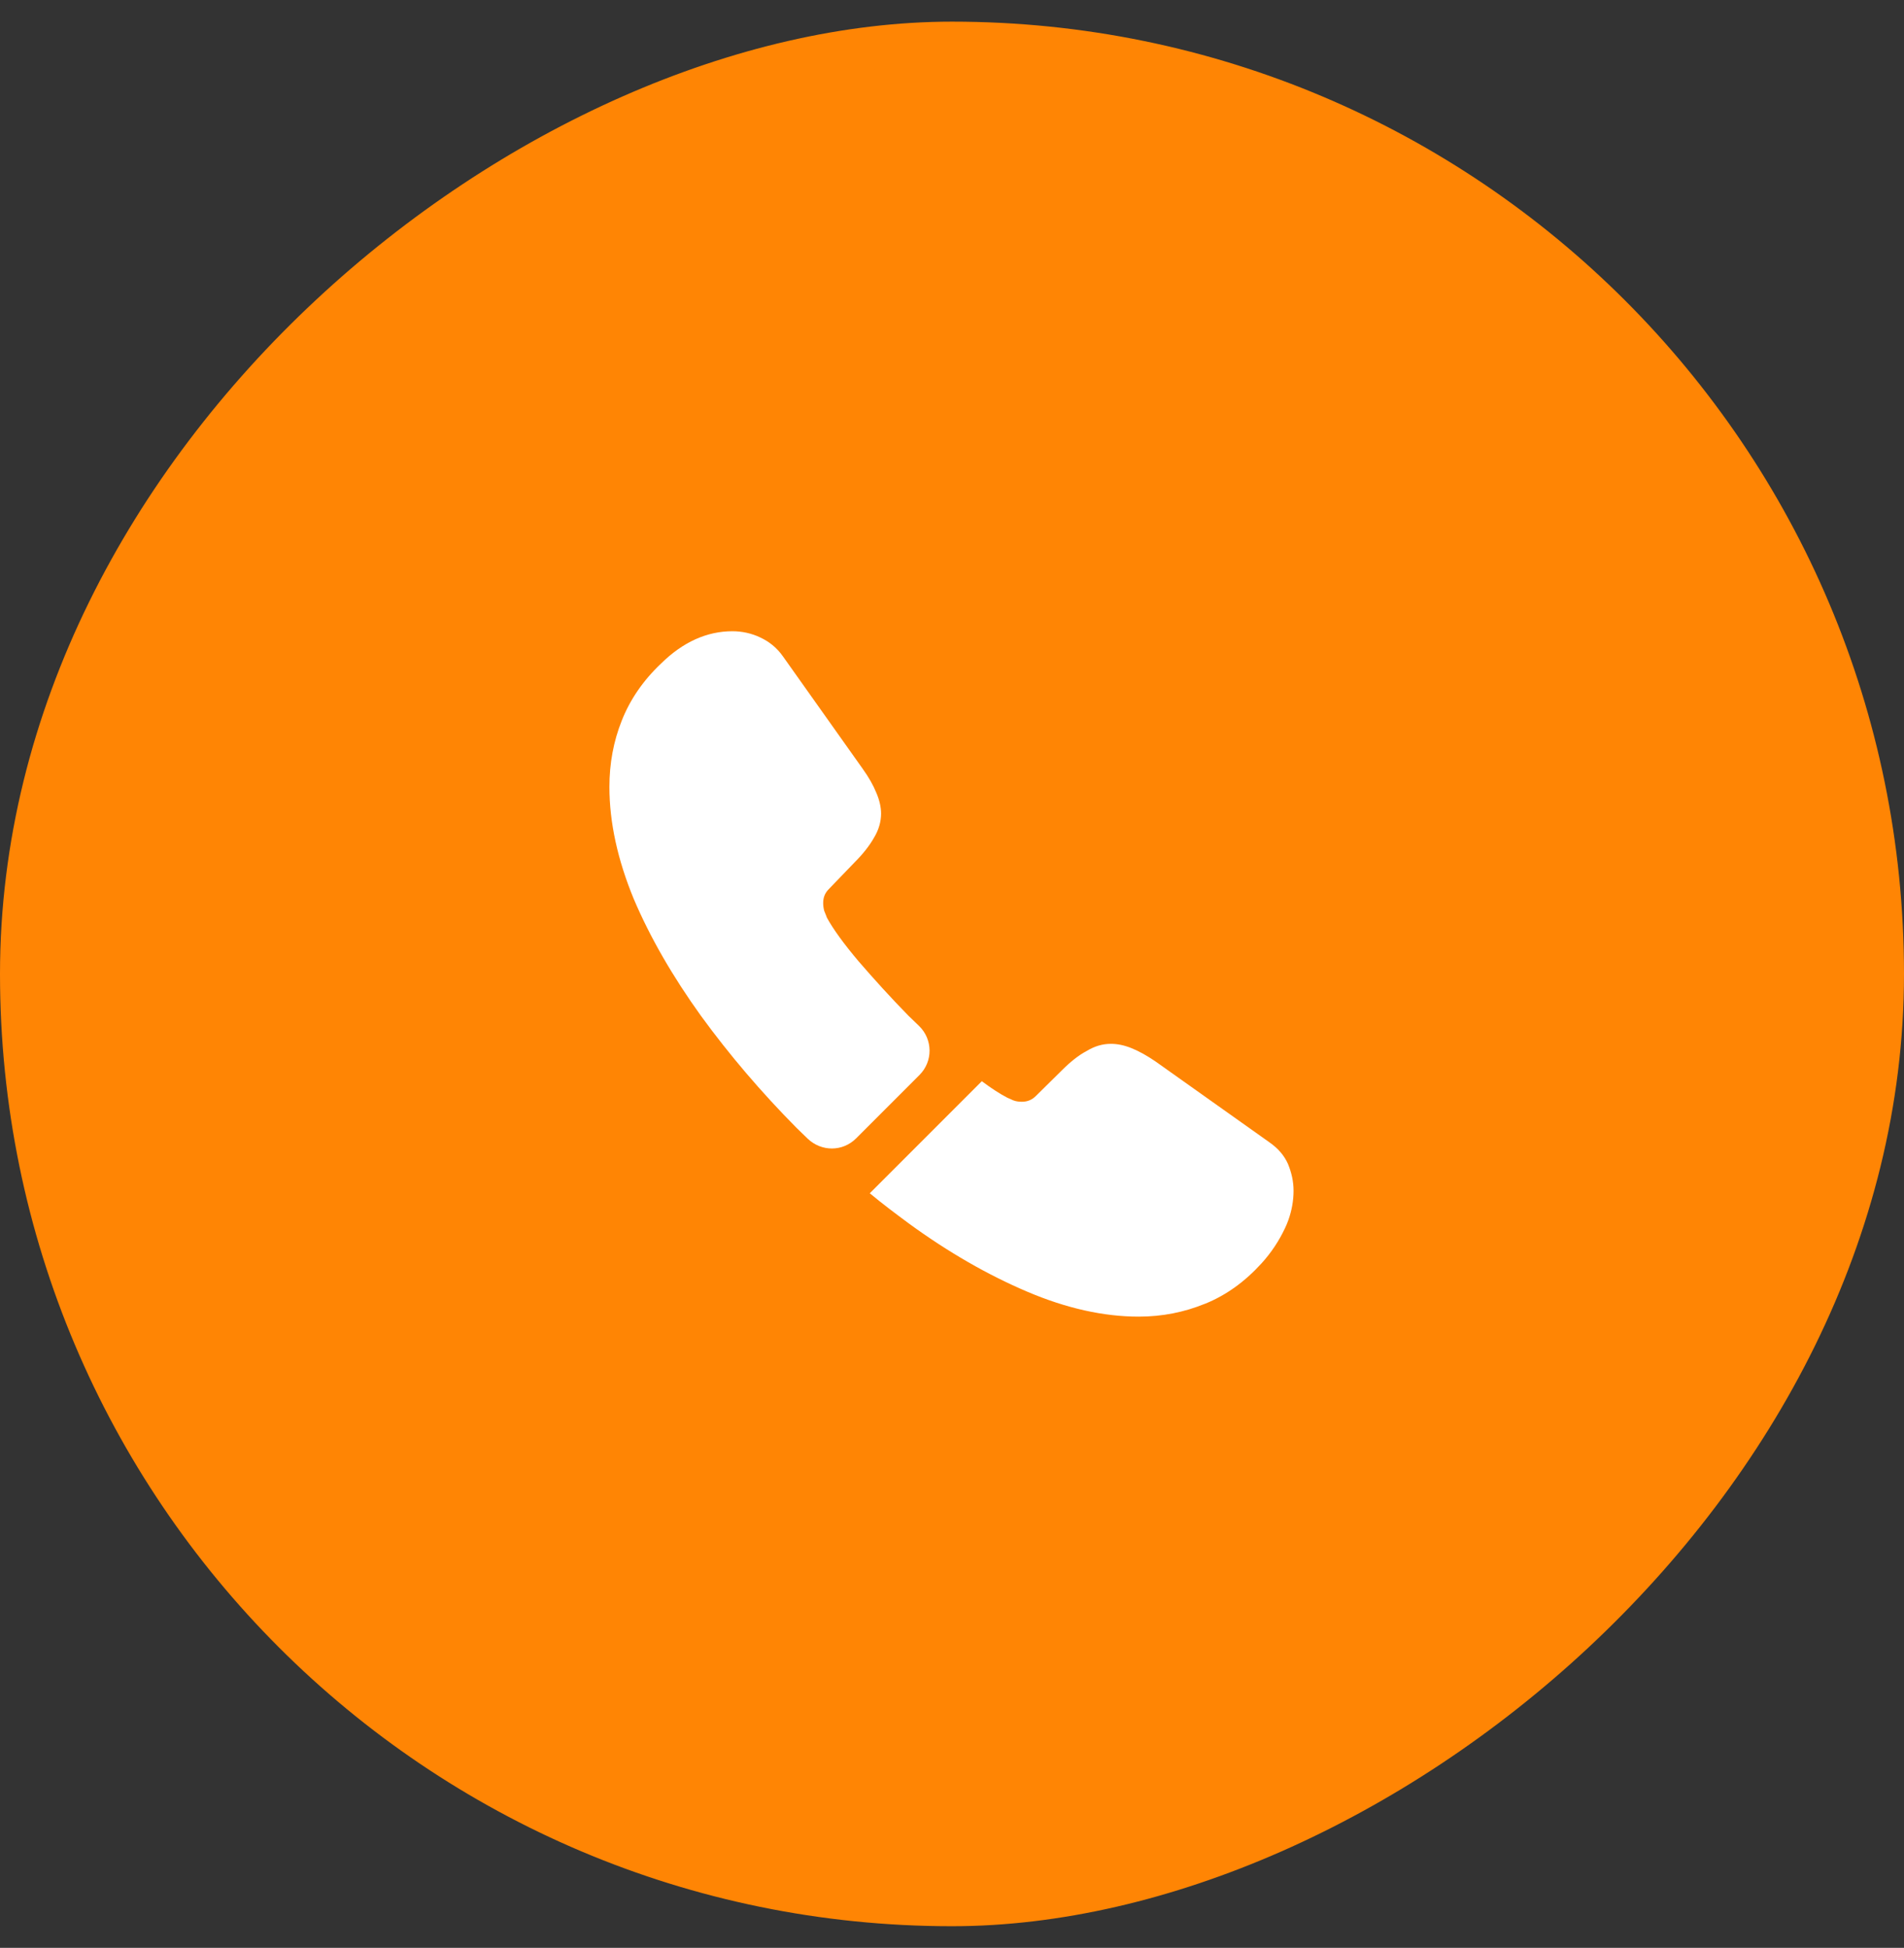 <svg xmlns="http://www.w3.org/2000/svg" width="44" height="45" viewBox="0 0 44 45" fill="none"><rect x="0" y="0" width="44" height="45" fill="#333333" stroke="none"/><rect x="0.5" y="44" width="43" height="43" rx="21.5" transform="rotate(-90 0.5 44)" fill="#FF8504"></rect><rect x="0.5" y="44" width="43" height="43" rx="21.5" transform="rotate(-90 0.5 44)" stroke="#FF8504"></rect><path d="M21.248 24.835L19.783 26.3C19.474 26.609 18.984 26.609 18.667 26.308C18.58 26.221 18.493 26.142 18.406 26.055C17.59 25.231 16.854 24.368 16.197 23.466C15.548 22.563 15.025 21.661 14.645 20.766C14.273 19.864 14.083 19.001 14.083 18.177C14.083 17.639 14.178 17.125 14.368 16.649C14.558 16.167 14.859 15.723 15.279 15.327C15.785 14.829 16.34 14.583 16.925 14.583C17.147 14.583 17.369 14.631 17.567 14.726C17.772 14.821 17.954 14.963 18.097 15.169L19.934 17.758C20.076 17.956 20.179 18.138 20.25 18.312C20.322 18.478 20.361 18.645 20.361 18.795C20.361 18.985 20.306 19.175 20.195 19.357C20.092 19.539 19.942 19.729 19.752 19.919L19.15 20.544C19.063 20.632 19.023 20.735 19.023 20.861C19.023 20.924 19.031 20.98 19.047 21.043C19.071 21.107 19.095 21.154 19.11 21.202C19.253 21.463 19.498 21.803 19.847 22.215C20.203 22.627 20.583 23.046 20.994 23.466C21.074 23.545 21.161 23.624 21.24 23.703C21.557 24.012 21.564 24.519 21.248 24.835Z" fill="white"></path><path d="M29.893 27.511C29.893 27.733 29.853 27.962 29.774 28.184C29.75 28.247 29.727 28.311 29.695 28.374C29.561 28.659 29.386 28.928 29.157 29.182C28.769 29.609 28.341 29.918 27.858 30.116C27.851 30.116 27.843 30.124 27.835 30.124C27.368 30.314 26.861 30.417 26.315 30.417C25.507 30.417 24.644 30.227 23.734 29.839C22.823 29.451 21.913 28.928 21.011 28.271C20.702 28.042 20.393 27.812 20.1 27.567L22.689 24.978C22.91 25.144 23.108 25.271 23.275 25.358C23.314 25.374 23.362 25.398 23.417 25.421C23.48 25.445 23.544 25.453 23.615 25.453C23.75 25.453 23.853 25.405 23.94 25.318L24.541 24.725C24.739 24.527 24.929 24.376 25.111 24.281C25.293 24.17 25.476 24.115 25.673 24.115C25.824 24.115 25.982 24.147 26.156 24.218C26.331 24.289 26.513 24.392 26.71 24.527L29.331 26.387C29.537 26.53 29.679 26.696 29.766 26.894C29.846 27.092 29.893 27.29 29.893 27.511Z" fill="white"></path></svg>